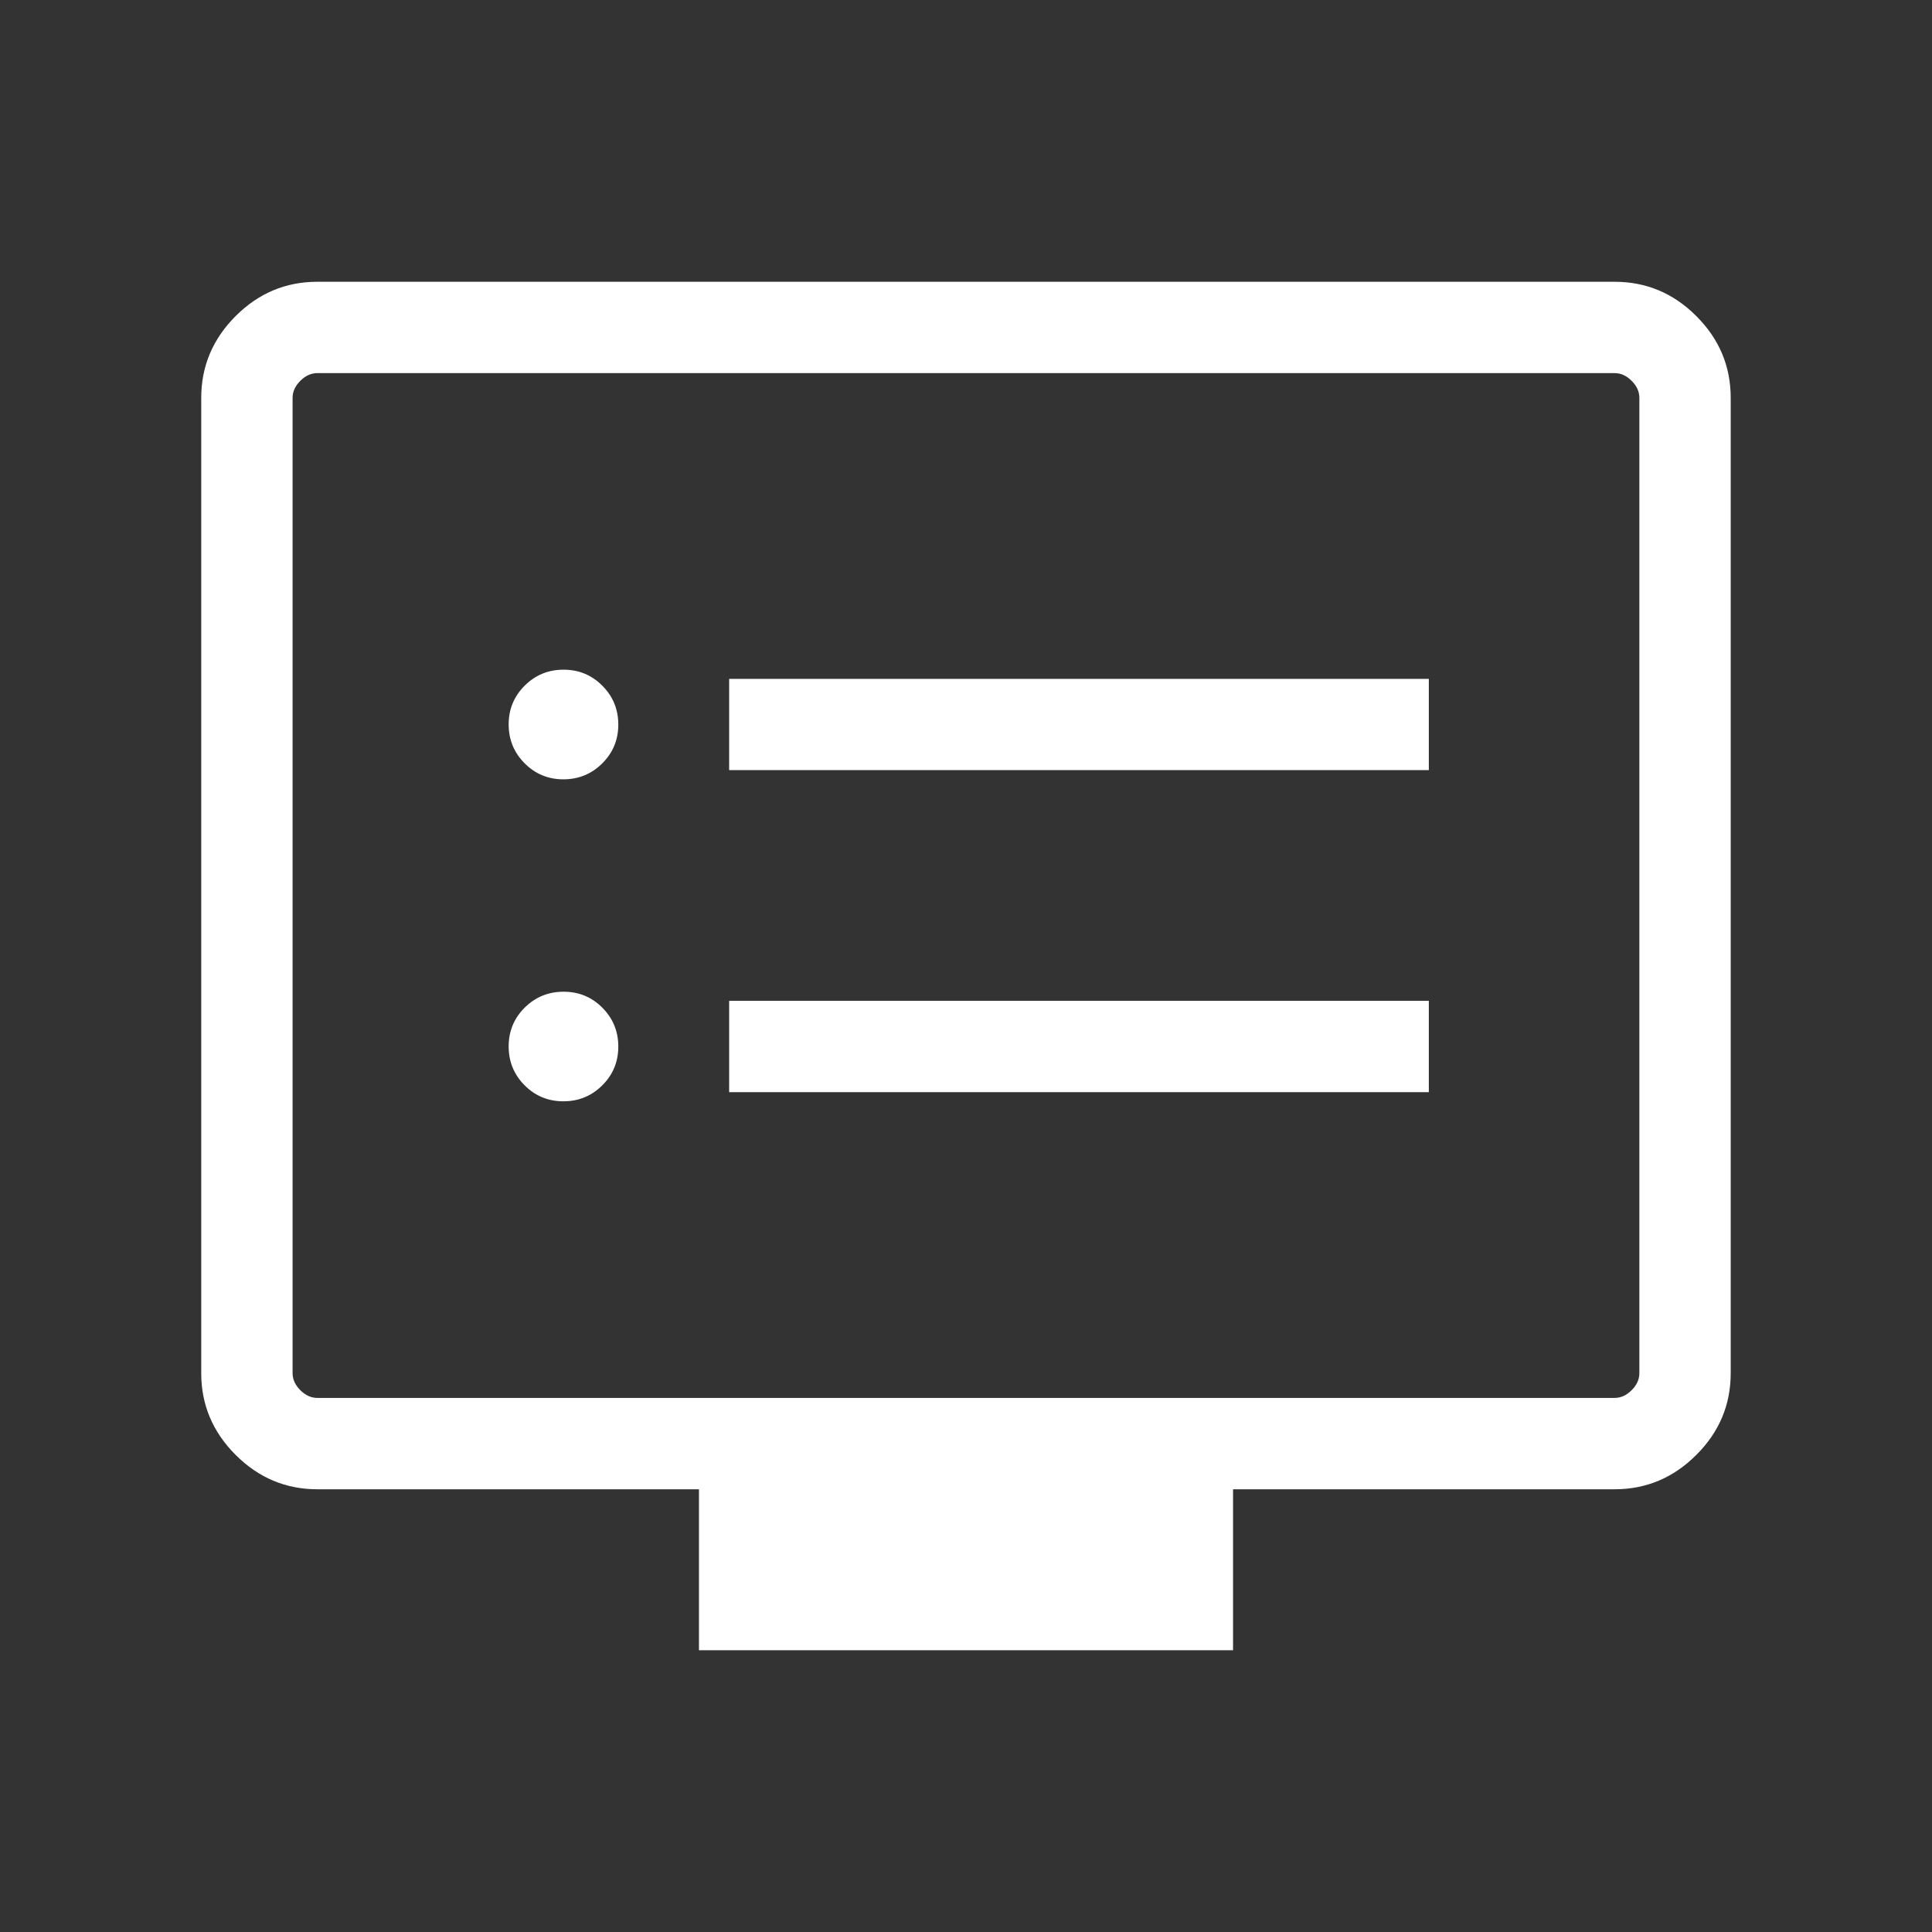 <svg width="100%" height="100%" viewBox="0 0 32 32" fill="none" xmlns="http://www.w3.org/2000/svg">
<rect x="0" y="0" width="32" height="32" fill="#333333" stroke="none"/>
<mask id="mask0_4473_22794" style="mask-type:alpha" maskUnits="userSpaceOnUse" x="0" y="0" width="32" height="32">
<rect width="32" height="32" fill="#D9D9D9"/>
</mask>
<g mask="url(#mask0_4473_22794)">
<path d="M9.331 18.241C9.584 18.241 9.798 18.153 9.975 17.977C10.152 17.802 10.241 17.587 10.241 17.335C10.241 17.083 10.153 16.868 9.977 16.691C9.801 16.514 9.587 16.426 9.335 16.426C9.082 16.426 8.868 16.514 8.691 16.689C8.514 16.865 8.425 17.079 8.425 17.332C8.425 17.584 8.513 17.799 8.689 17.976C8.865 18.153 9.079 18.241 9.331 18.241ZM9.331 12.908C9.584 12.908 9.798 12.82 9.975 12.644C10.152 12.468 10.241 12.254 10.241 12.002C10.241 11.749 10.153 11.535 9.977 11.358C9.801 11.181 9.587 11.092 9.335 11.092C9.082 11.092 8.868 11.18 8.691 11.356C8.514 11.532 8.425 11.746 8.425 11.998C8.425 12.251 8.513 12.465 8.689 12.642C8.865 12.819 9.079 12.908 9.331 12.908ZM12.077 18.09H23.666V16.577H12.077V18.09ZM12.077 12.756H23.666V11.244H12.077V12.756ZM11.577 27.333V24.667H5.256C4.733 24.667 4.282 24.477 3.902 24.097C3.523 23.718 3.333 23.267 3.333 22.744V6.59C3.333 6.067 3.523 5.616 3.902 5.236C4.282 4.856 4.733 4.667 5.256 4.667H26.743C27.266 4.667 27.718 4.856 28.097 5.236C28.477 5.616 28.666 6.067 28.666 6.59V22.744C28.666 23.267 28.477 23.718 28.097 24.097C27.718 24.477 27.266 24.667 26.743 24.667H20.423V27.333H11.577ZM5.256 23.154H26.743C26.846 23.154 26.94 23.111 27.025 23.026C27.111 22.94 27.153 22.846 27.153 22.744V6.59C27.153 6.487 27.111 6.393 27.025 6.308C26.94 6.222 26.846 6.18 26.743 6.18H5.256C5.154 6.18 5.06 6.222 4.974 6.308C4.889 6.393 4.846 6.487 4.846 6.59V22.744C4.846 22.846 4.889 22.94 4.974 23.026C5.06 23.111 5.154 23.154 5.256 23.154Z" fill="white"/>
</g>
</svg>

